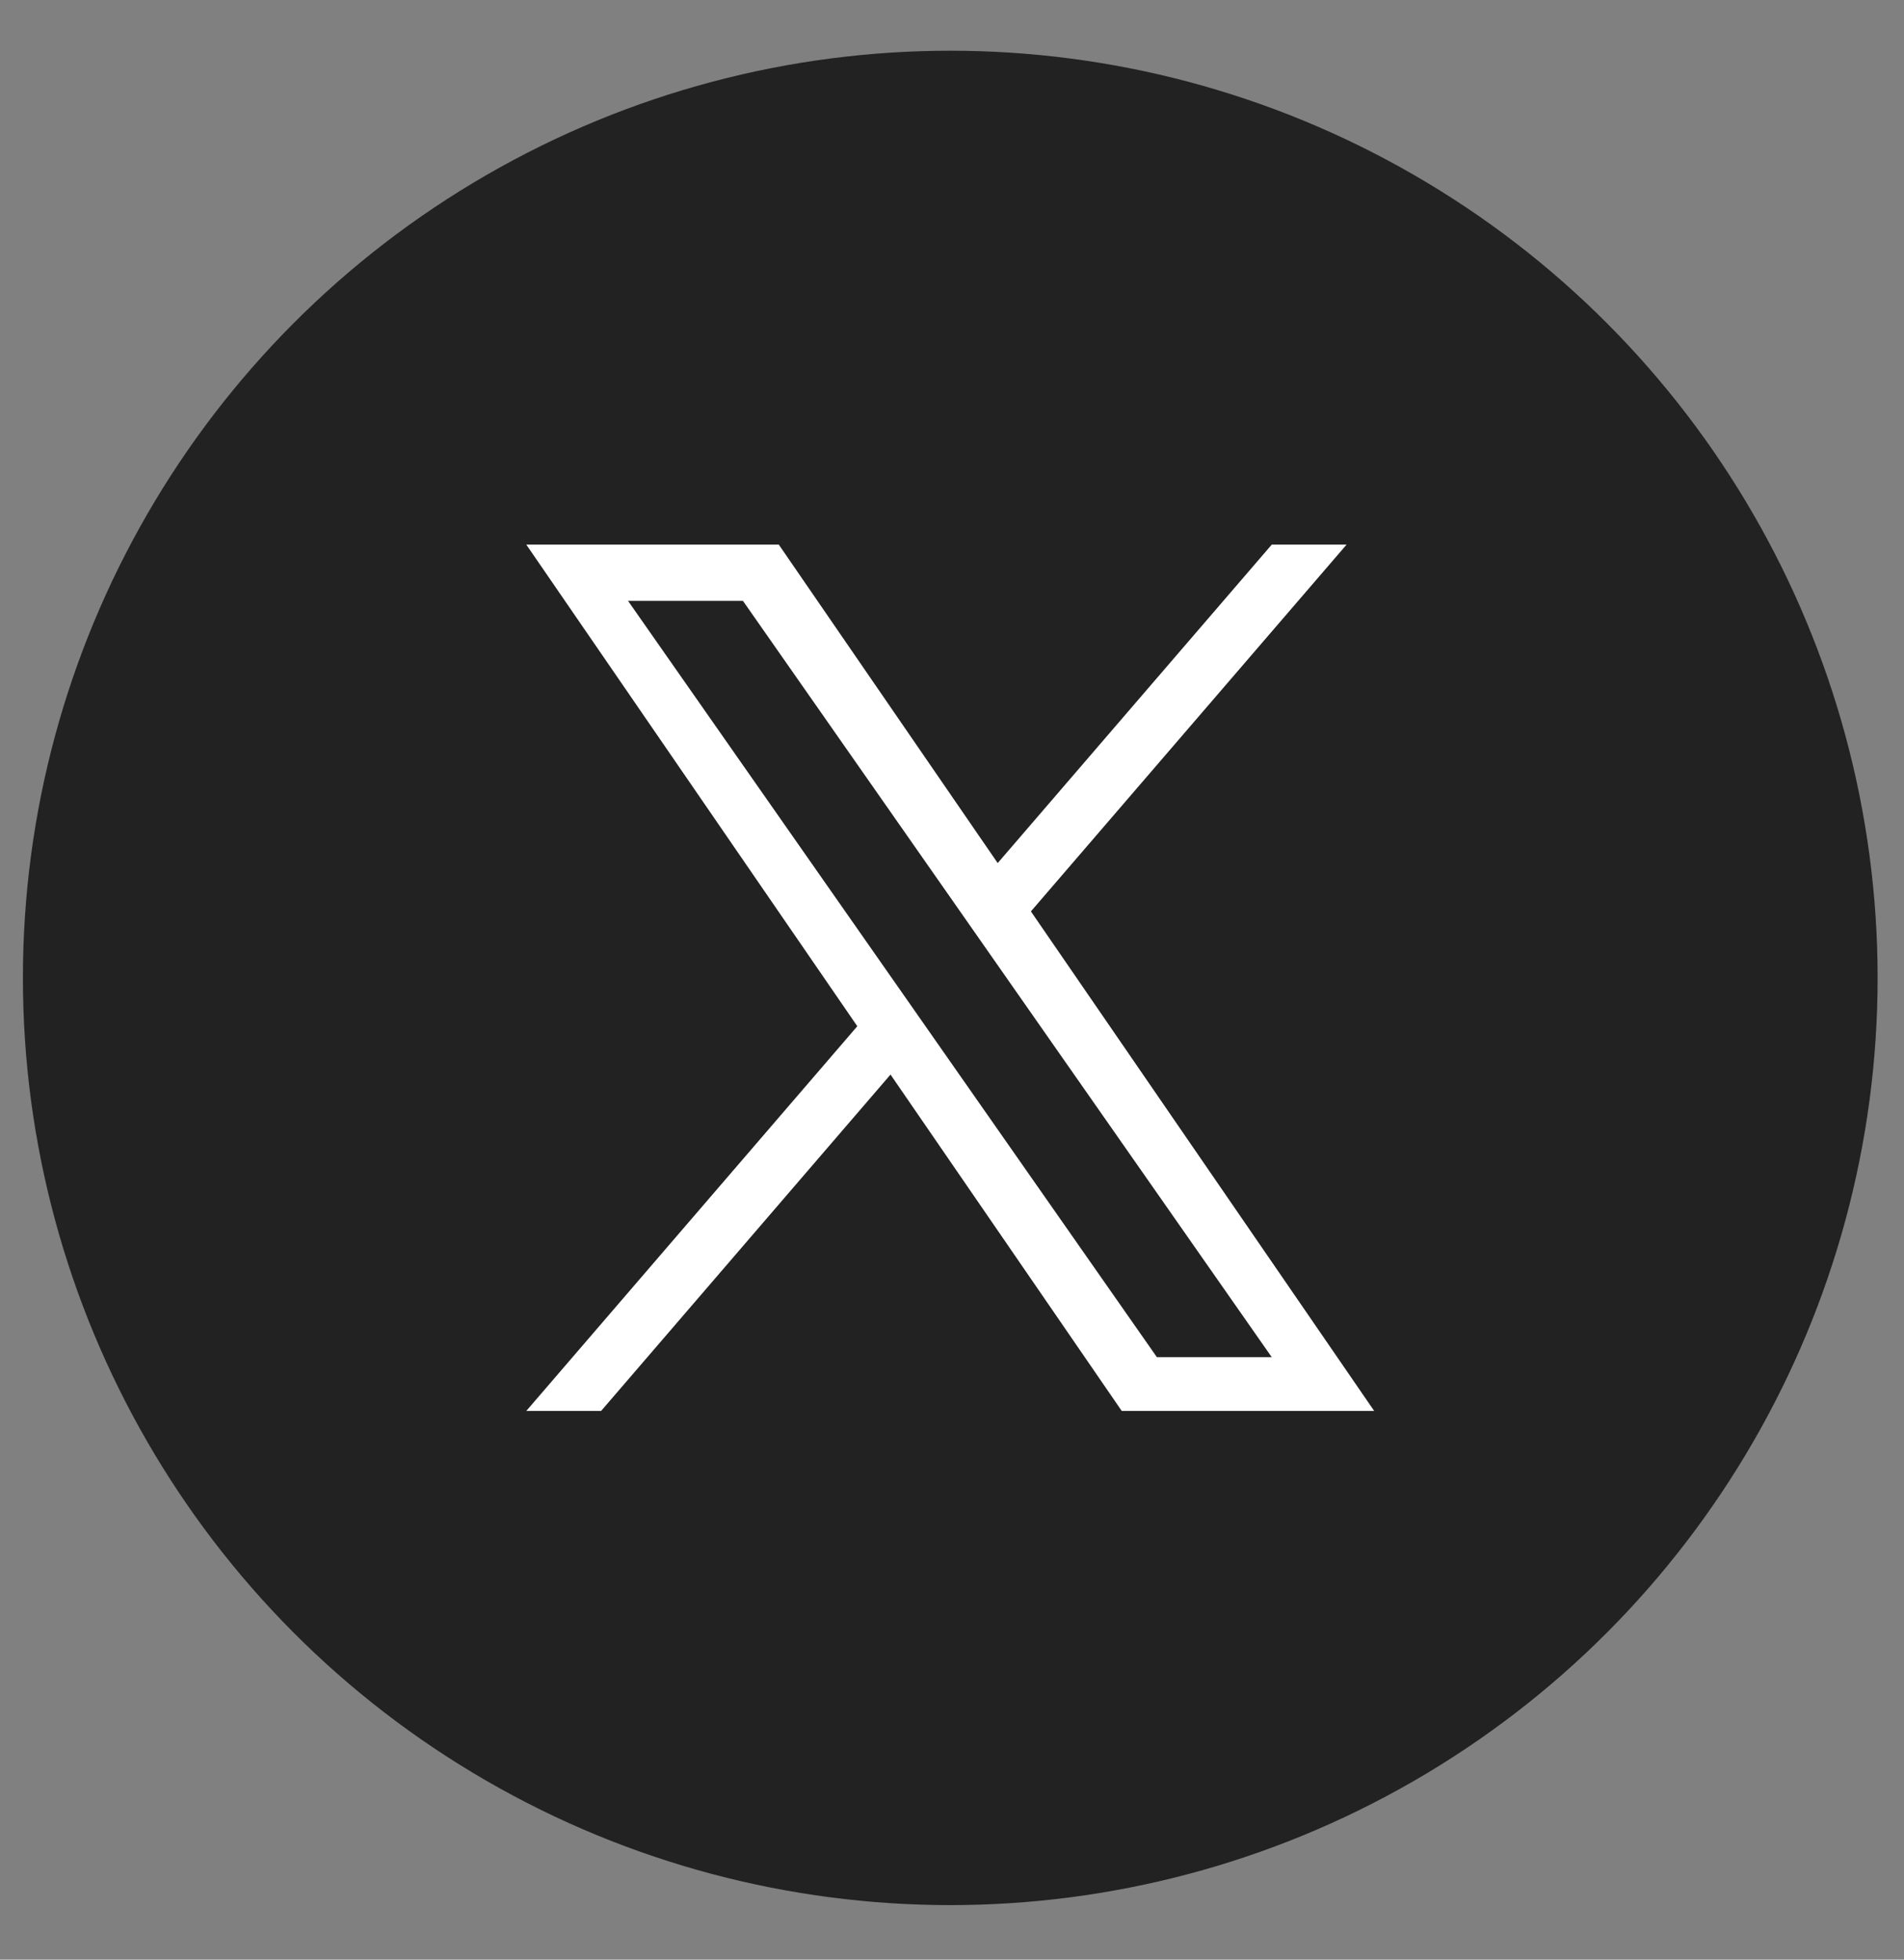 <svg width="34" height="35" viewBox="0 0 34 35" fill="none" xmlns="http://www.w3.org/2000/svg">
<rect x="0" y="0" width="34" height="35" fill="#808080" stroke="none"/>
<g clip-path="url(#clip0_1704_28381)">
<circle cx="16.969" cy="17.466" r="16.56" fill="#222222"/>
<g clip-path="url(#clip1_1704_28381)">
<path d="M18.409 16.278L24.046 9.727H22.71L17.816 15.415L13.907 9.727H9.398L15.309 18.329L9.398 25.2H10.734L15.902 19.192L20.031 25.2H24.539L18.409 16.278H18.409ZM16.58 18.405L15.981 17.548L11.215 10.732H13.267L17.113 16.233L17.712 17.09L22.71 24.24H20.659L16.58 18.405V18.405Z" fill="white"/>
</g>
</g>
<defs>
<clipPath id="clip0_1704_28381">
<rect width="33.12" height="33.12" fill="white" transform="translate(0.409 0.906)"/>
</clipPath>
<clipPath id="clip1_1704_28381">
<rect width="15.141" height="15.481" fill="white" transform="translate(9.398 9.727)"/>
</clipPath>
</defs>
</svg>
